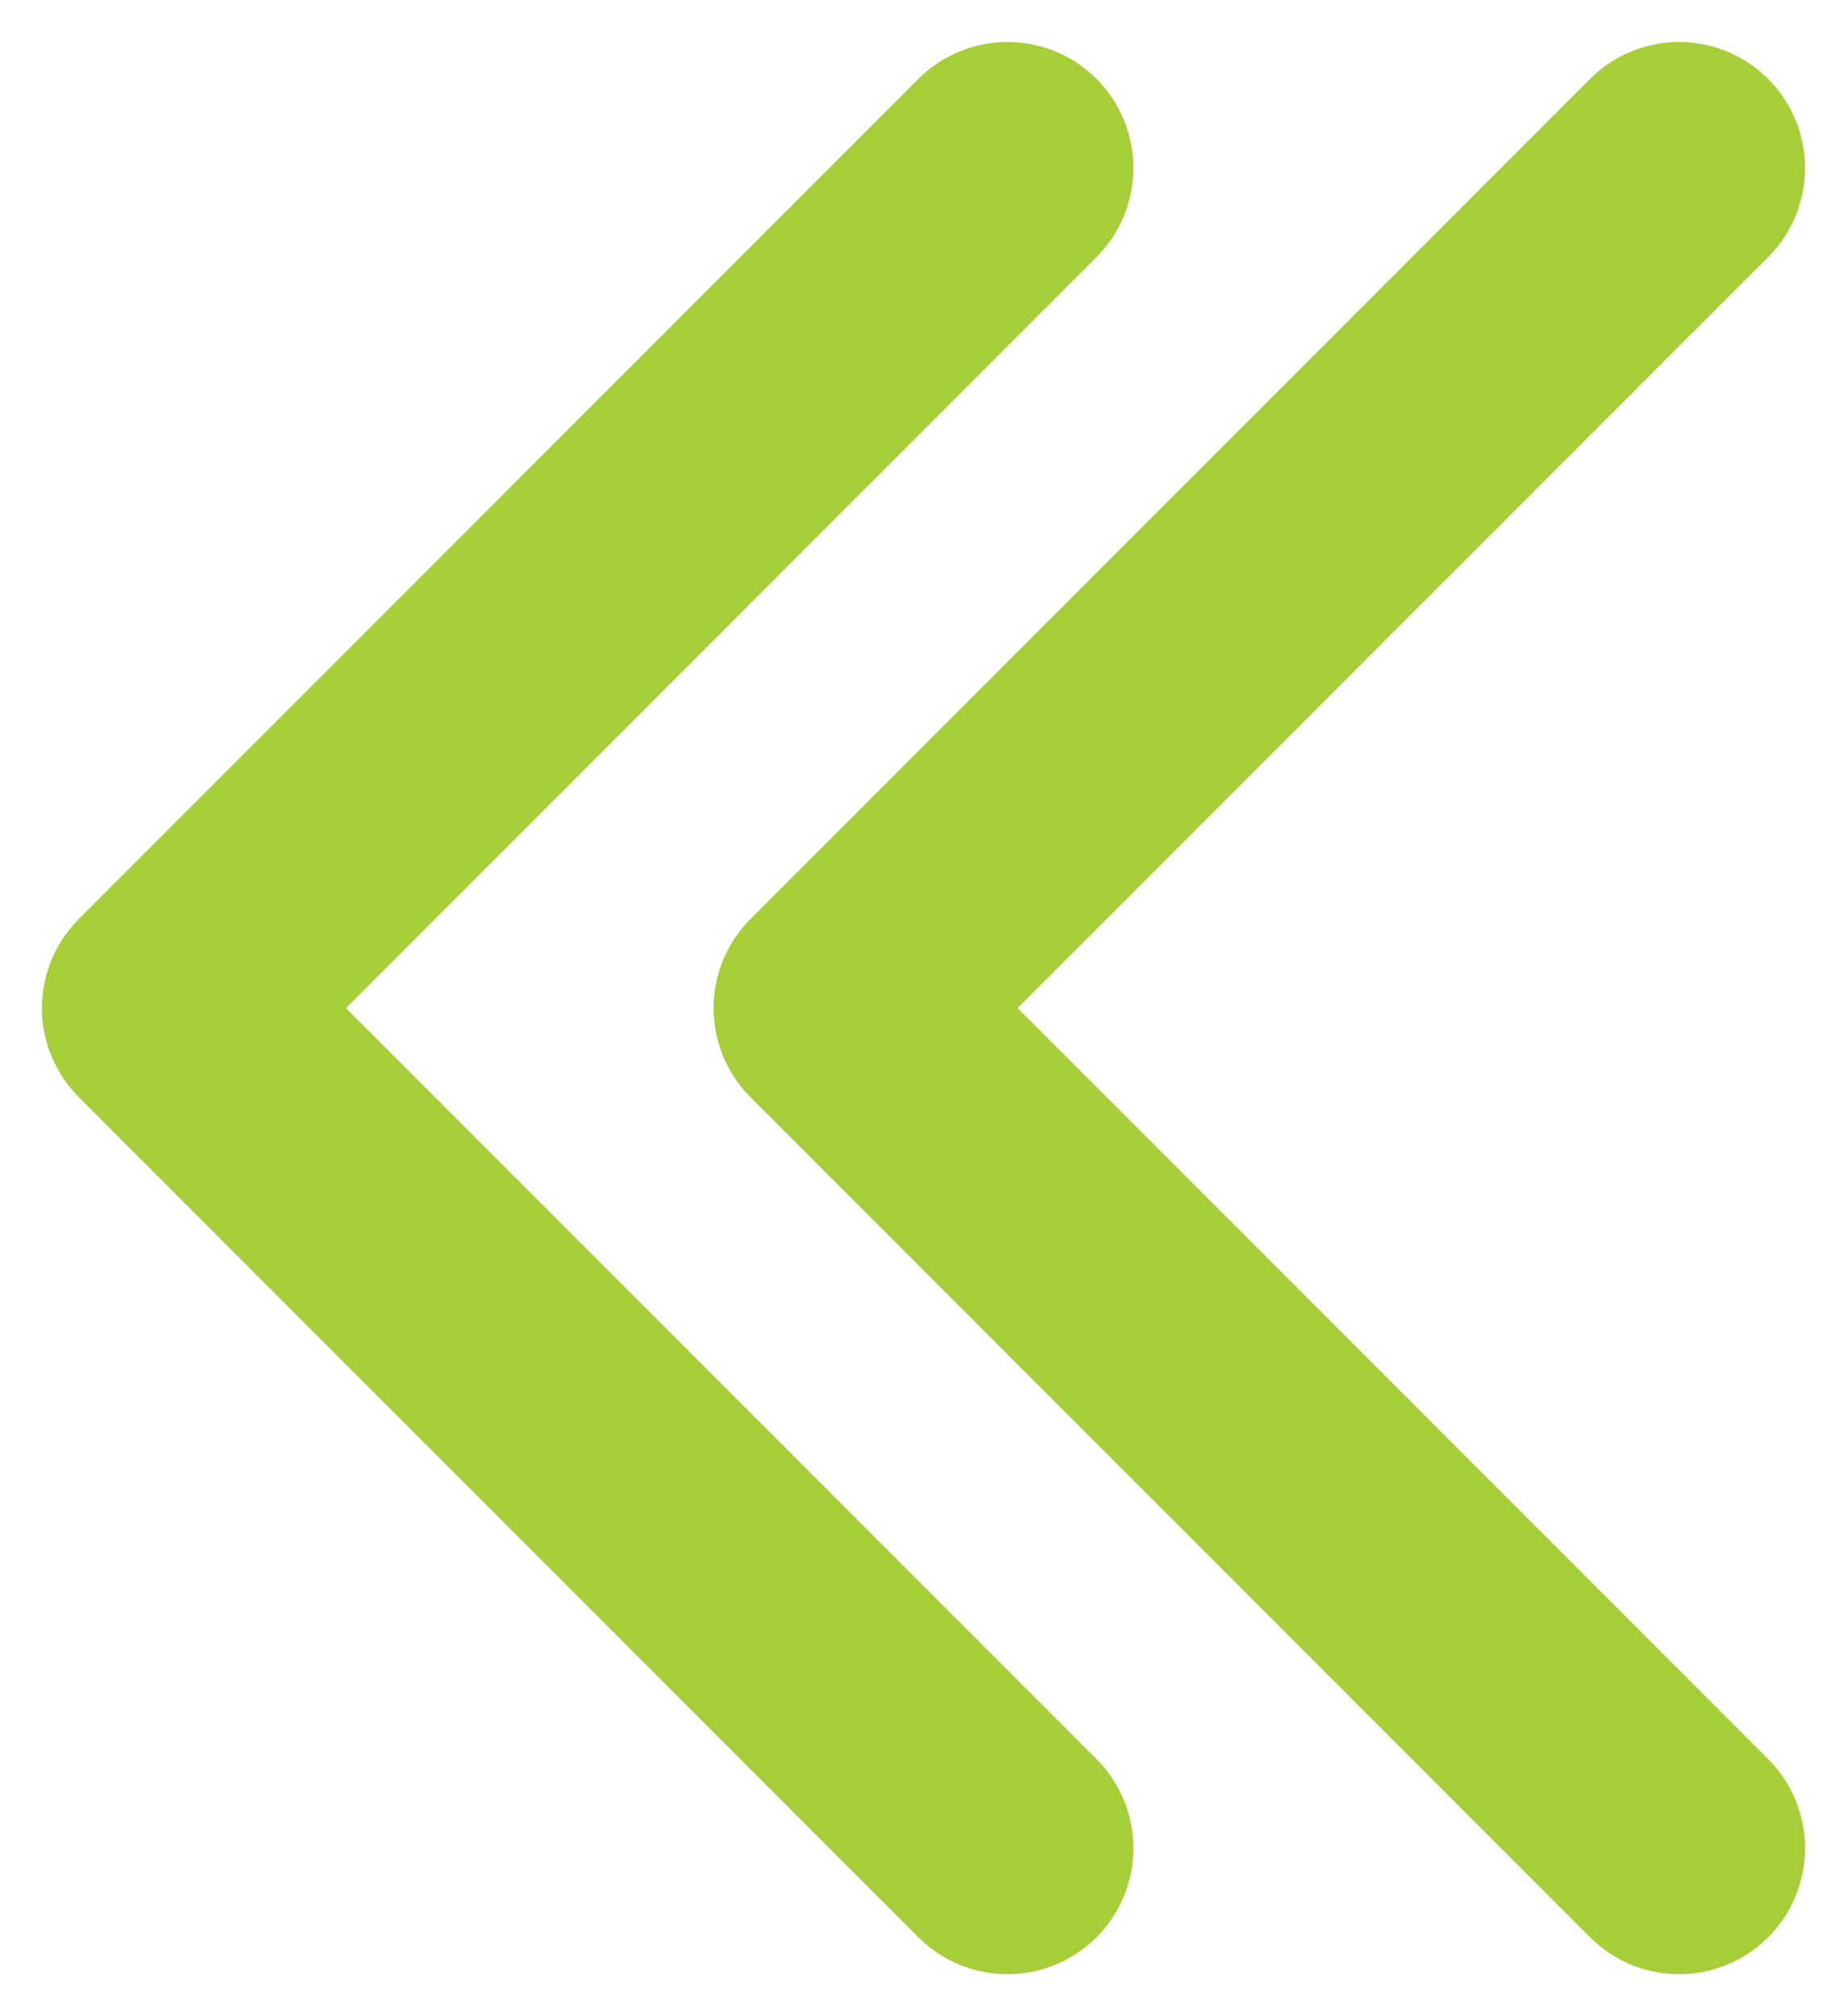 <svg width="11" height="12" viewBox="0 0 11 12" fill="none" xmlns="http://www.w3.org/2000/svg">
<path d="M10 1L5 6L10 11" stroke="#A6CE39" stroke-width="1.5" stroke-linecap="round" stroke-linejoin="round"/>
<path d="M6 1L1 6L6 11" stroke="#A6CE39" stroke-width="1.5" stroke-linecap="round" stroke-linejoin="round"/>
</svg>
